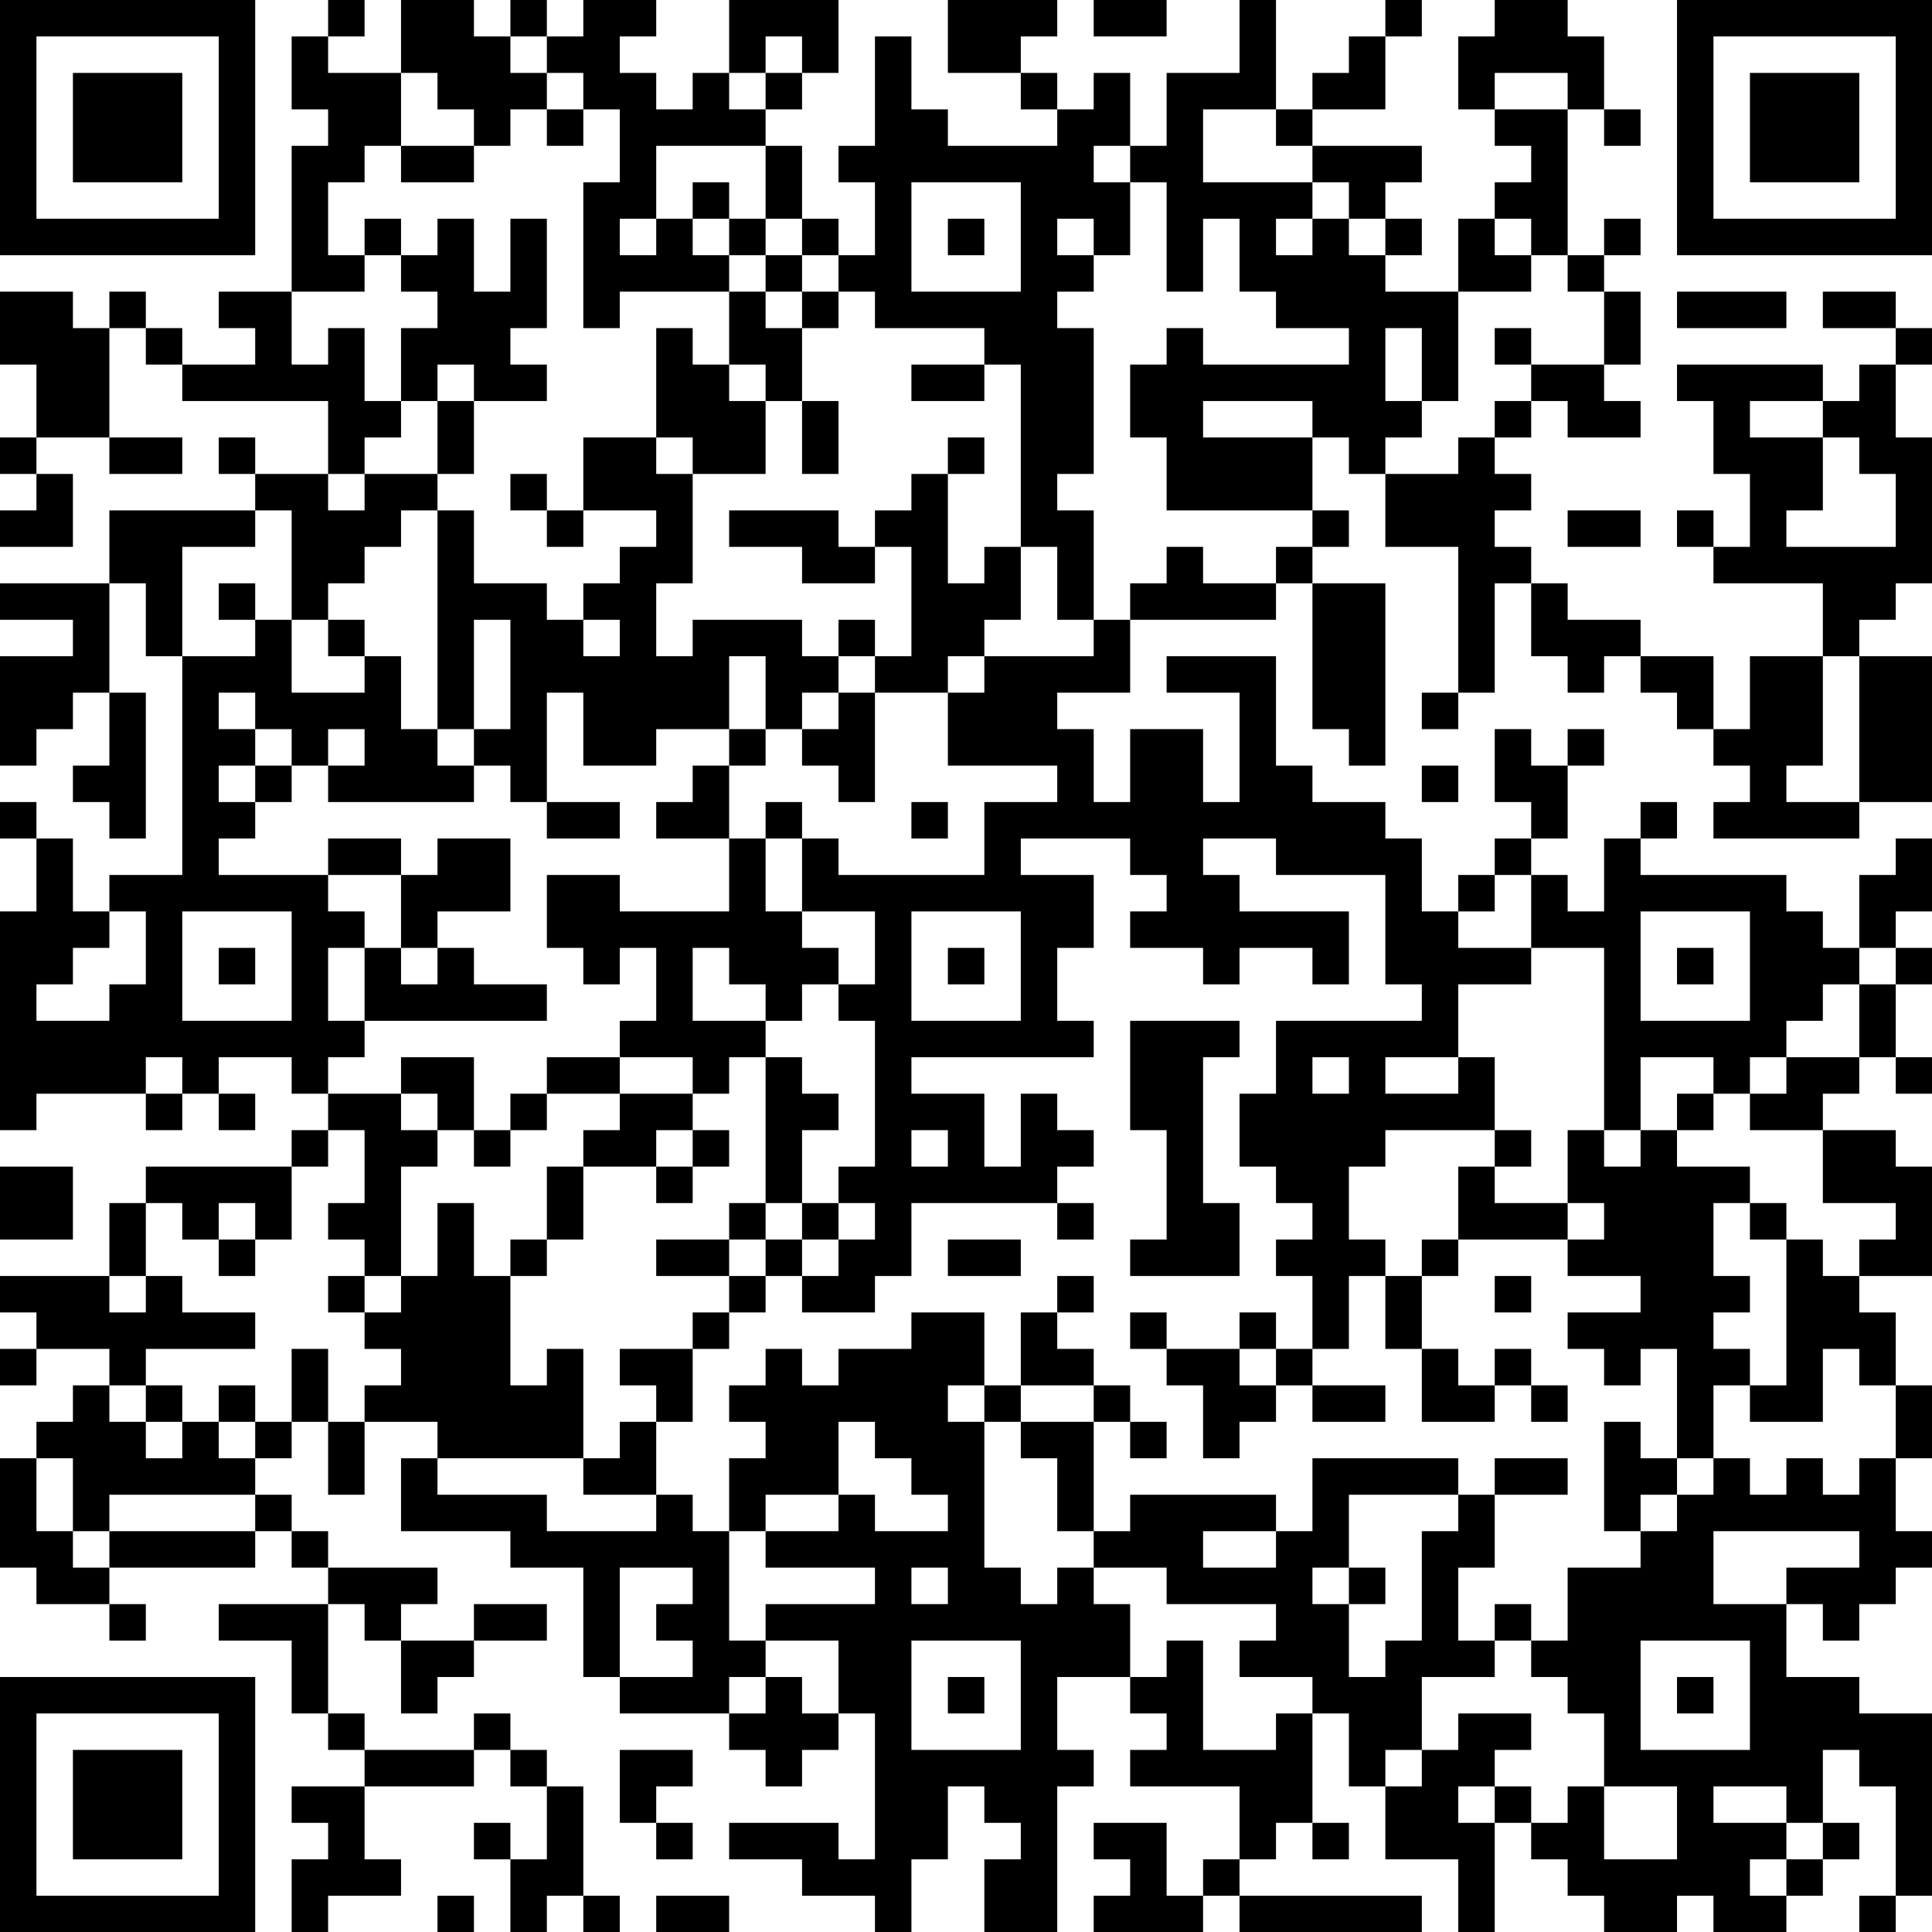 <?xml version="1.0" encoding="UTF-8"?>
<svg xmlns="http://www.w3.org/2000/svg" version="1.1" width="200" height="200" viewBox="0 0 200 200"><rect x="0" y="0" width="200" height="200" fill="#ffffff"/><g transform="scale(3.774)"><g transform="translate(0,0)"><path fill-rule="evenodd" d="M9 0L9 1L8 1L8 3L9 3L9 4L8 4L8 8L6 8L6 9L7 9L7 10L5 10L5 9L4 9L4 8L3 8L3 9L2 9L2 8L0 8L0 10L1 10L1 12L0 12L0 13L1 13L1 14L0 14L0 15L2 15L2 13L1 13L1 12L3 12L3 13L5 13L5 12L3 12L3 9L4 9L4 10L5 10L5 11L9 11L9 13L7 13L7 12L6 12L6 13L7 13L7 14L3 14L3 16L0 16L0 17L2 17L2 18L0 18L0 21L1 21L1 20L2 20L2 19L3 19L3 21L2 21L2 22L3 22L3 23L4 23L4 19L3 19L3 16L4 16L4 18L5 18L5 24L3 24L3 25L2 25L2 23L1 23L1 22L0 22L0 23L1 23L1 25L0 25L0 31L1 31L1 30L4 30L4 31L5 31L5 30L6 30L6 31L7 31L7 30L6 30L6 29L8 29L8 30L9 30L9 31L8 31L8 32L4 32L4 33L3 33L3 35L0 35L0 36L1 36L1 37L0 37L0 38L1 38L1 37L3 37L3 38L2 38L2 39L1 39L1 40L0 40L0 43L1 43L1 44L3 44L3 45L4 45L4 44L3 44L3 43L7 43L7 42L8 42L8 43L9 43L9 44L6 44L6 45L8 45L8 47L9 47L9 48L10 48L10 49L8 49L8 50L9 50L9 51L8 51L8 53L9 53L9 52L11 52L11 51L10 51L10 49L13 49L13 48L14 48L14 49L15 49L15 51L14 51L14 50L13 50L13 51L14 51L14 53L15 53L15 52L16 52L16 53L17 53L17 52L16 52L16 49L15 49L15 48L14 48L14 47L13 47L13 48L10 48L10 47L9 47L9 44L10 44L10 45L11 45L11 47L12 47L12 46L13 46L13 45L15 45L15 44L13 44L13 45L11 45L11 44L12 44L12 43L9 43L9 42L8 42L8 41L7 41L7 40L8 40L8 39L9 39L9 41L10 41L10 39L12 39L12 40L11 40L11 42L14 42L14 43L16 43L16 46L17 46L17 47L20 47L20 48L21 48L21 49L22 49L22 48L23 48L23 47L24 47L24 51L23 51L23 50L20 50L20 51L22 51L22 52L24 52L24 53L25 53L25 51L26 51L26 49L27 49L27 50L28 50L28 51L27 51L27 53L29 53L29 49L30 49L30 48L29 48L29 46L31 46L31 47L32 47L32 48L31 48L31 49L34 49L34 51L33 51L33 52L32 52L32 50L30 50L30 51L31 51L31 52L30 52L30 53L33 53L33 52L34 52L34 53L39 53L39 52L34 52L34 51L35 51L35 50L36 50L36 51L37 51L37 50L36 50L36 47L37 47L37 49L38 49L38 51L40 51L40 53L41 53L41 50L42 50L42 51L43 51L43 52L44 52L44 53L46 53L46 52L47 52L47 53L49 53L49 52L50 52L50 51L51 51L51 50L50 50L50 48L51 48L51 49L52 49L52 52L51 52L51 53L52 53L52 52L53 52L53 47L51 47L51 46L49 46L49 44L50 44L50 45L51 45L51 44L52 44L52 43L53 43L53 42L52 42L52 40L53 40L53 38L52 38L52 36L51 36L51 35L53 35L53 32L52 32L52 31L50 31L50 30L51 30L51 29L52 29L52 30L53 30L53 29L52 29L52 27L53 27L53 26L52 26L52 25L53 25L53 23L52 23L52 24L51 24L51 26L50 26L50 25L49 25L49 24L45 24L45 23L46 23L46 22L45 22L45 23L44 23L44 25L43 25L43 24L42 24L42 23L43 23L43 21L44 21L44 20L43 20L43 21L42 21L42 20L41 20L41 22L42 22L42 23L41 23L41 24L40 24L40 25L39 25L39 23L38 23L38 22L36 22L36 21L35 21L35 18L32 18L32 19L34 19L34 22L33 22L33 20L31 20L31 22L30 22L30 20L29 20L29 19L31 19L31 17L35 17L35 16L36 16L36 20L37 20L37 21L38 21L38 16L36 16L36 15L37 15L37 14L36 14L36 12L37 12L37 13L38 13L38 15L40 15L40 19L39 19L39 20L40 20L40 19L41 19L41 16L42 16L42 18L43 18L43 19L44 19L44 18L45 18L45 19L46 19L46 20L47 20L47 21L48 21L48 22L47 22L47 23L51 23L51 22L53 22L53 18L51 18L51 17L52 17L52 16L53 16L53 12L52 12L52 10L53 10L53 9L52 9L52 8L50 8L50 9L52 9L52 10L51 10L51 11L50 11L50 10L46 10L46 11L47 11L47 13L48 13L48 15L47 15L47 14L46 14L46 15L47 15L47 16L50 16L50 18L48 18L48 20L47 20L47 18L45 18L45 17L43 17L43 16L42 16L42 15L41 15L41 14L42 14L42 13L41 13L41 12L42 12L42 11L43 11L43 12L45 12L45 11L44 11L44 10L45 10L45 8L44 8L44 7L45 7L45 6L44 6L44 7L43 7L43 3L44 3L44 4L45 4L45 3L44 3L44 1L43 1L43 0L41 0L41 1L40 1L40 3L41 3L41 4L42 4L42 5L41 5L41 6L40 6L40 8L38 8L38 7L39 7L39 6L38 6L38 5L39 5L39 4L36 4L36 3L38 3L38 1L39 1L39 0L38 0L38 1L37 1L37 2L36 2L36 3L35 3L35 0L34 0L34 2L32 2L32 4L31 4L31 2L30 2L30 3L29 3L29 2L28 2L28 1L29 1L29 0L26 0L26 2L28 2L28 3L29 3L29 4L26 4L26 3L25 3L25 1L24 1L24 4L23 4L23 5L24 5L24 7L23 7L23 6L22 6L22 4L21 4L21 3L22 3L22 2L23 2L23 0L20 0L20 2L19 2L19 3L18 3L18 2L17 2L17 1L18 1L18 0L16 0L16 1L15 1L15 0L14 0L14 1L13 1L13 0L11 0L11 2L9 2L9 1L10 1L10 0ZM30 0L30 1L32 1L32 0ZM14 1L14 2L15 2L15 3L14 3L14 4L13 4L13 3L12 3L12 2L11 2L11 4L10 4L10 5L9 5L9 7L10 7L10 8L8 8L8 10L9 10L9 9L10 9L10 11L11 11L11 12L10 12L10 13L9 13L9 14L10 14L10 13L12 13L12 14L11 14L11 15L10 15L10 16L9 16L9 17L8 17L8 14L7 14L7 15L5 15L5 18L7 18L7 17L8 17L8 19L10 19L10 18L11 18L11 20L12 20L12 21L13 21L13 22L9 22L9 21L10 21L10 20L9 20L9 21L8 21L8 20L7 20L7 19L6 19L6 20L7 20L7 21L6 21L6 22L7 22L7 23L6 23L6 24L9 24L9 25L10 25L10 26L9 26L9 28L10 28L10 29L9 29L9 30L11 30L11 31L12 31L12 32L11 32L11 35L10 35L10 34L9 34L9 33L10 33L10 31L9 31L9 32L8 32L8 34L7 34L7 33L6 33L6 34L5 34L5 33L4 33L4 35L3 35L3 36L4 36L4 35L5 35L5 36L7 36L7 37L4 37L4 38L3 38L3 39L4 39L4 40L5 40L5 39L6 39L6 40L7 40L7 39L8 39L8 37L9 37L9 39L10 39L10 38L11 38L11 37L10 37L10 36L11 36L11 35L12 35L12 33L13 33L13 35L14 35L14 38L15 38L15 37L16 37L16 40L12 40L12 41L15 41L15 42L18 42L18 41L19 41L19 42L20 42L20 45L21 45L21 46L20 46L20 47L21 47L21 46L22 46L22 47L23 47L23 45L21 45L21 44L24 44L24 43L21 43L21 42L23 42L23 41L24 41L24 42L26 42L26 41L25 41L25 40L24 40L24 39L23 39L23 41L21 41L21 42L20 42L20 40L21 40L21 39L20 39L20 38L21 38L21 37L22 37L22 38L23 38L23 37L25 37L25 36L27 36L27 38L26 38L26 39L27 39L27 43L28 43L28 44L29 44L29 43L30 43L30 44L31 44L31 46L32 46L32 45L33 45L33 48L35 48L35 47L36 47L36 46L34 46L34 45L35 45L35 44L32 44L32 43L30 43L30 42L31 42L31 41L35 41L35 42L33 42L33 43L35 43L35 42L36 42L36 40L40 40L40 41L37 41L37 43L36 43L36 44L37 44L37 46L38 46L38 45L39 45L39 42L40 42L40 41L41 41L41 43L40 43L40 45L41 45L41 46L39 46L39 48L38 48L38 49L39 49L39 48L40 48L40 47L42 47L42 48L41 48L41 49L40 49L40 50L41 50L41 49L42 49L42 50L43 50L43 49L44 49L44 51L46 51L46 49L44 49L44 47L43 47L43 46L42 46L42 45L43 45L43 43L45 43L45 42L46 42L46 41L47 41L47 40L48 40L48 41L49 41L49 40L50 40L50 41L51 41L51 40L52 40L52 38L51 38L51 37L50 37L50 39L48 39L48 38L49 38L49 34L50 34L50 35L51 35L51 34L52 34L52 33L50 33L50 31L48 31L48 30L49 30L49 29L51 29L51 27L52 27L52 26L51 26L51 27L50 27L50 28L49 28L49 29L48 29L48 30L47 30L47 29L45 29L45 31L44 31L44 26L42 26L42 24L41 24L41 25L40 25L40 26L42 26L42 27L40 27L40 29L38 29L38 30L40 30L40 29L41 29L41 31L38 31L38 32L37 32L37 34L38 34L38 35L37 35L37 37L36 37L36 35L35 35L35 34L36 34L36 33L35 33L35 32L34 32L34 30L35 30L35 28L39 28L39 27L38 27L38 24L35 24L35 23L33 23L33 24L34 24L34 25L37 25L37 27L36 27L36 26L34 26L34 27L33 27L33 26L31 26L31 25L32 25L32 24L31 24L31 23L28 23L28 24L30 24L30 26L29 26L29 28L30 28L30 29L25 29L25 30L27 30L27 32L28 32L28 30L29 30L29 31L30 31L30 32L29 32L29 33L25 33L25 35L24 35L24 36L22 36L22 35L23 35L23 34L24 34L24 33L23 33L23 32L24 32L24 28L23 28L23 27L24 27L24 25L22 25L22 23L23 23L23 24L27 24L27 22L29 22L29 21L26 21L26 19L27 19L27 18L30 18L30 17L31 17L31 16L32 16L32 15L33 15L33 16L35 16L35 15L36 15L36 14L32 14L32 12L31 12L31 10L32 10L32 9L33 9L33 10L37 10L37 9L35 9L35 8L34 8L34 6L33 6L33 8L32 8L32 5L31 5L31 4L30 4L30 5L31 5L31 7L30 7L30 6L29 6L29 7L30 7L30 8L29 8L29 9L30 9L30 13L29 13L29 14L30 14L30 17L29 17L29 15L28 15L28 10L27 10L27 9L24 9L24 8L23 8L23 7L22 7L22 6L21 6L21 4L18 4L18 6L17 6L17 7L18 7L18 6L19 6L19 7L20 7L20 8L17 8L17 9L16 9L16 5L17 5L17 3L16 3L16 2L15 2L15 1ZM21 1L21 2L20 2L20 3L21 3L21 2L22 2L22 1ZM41 2L41 3L43 3L43 2ZM15 3L15 4L16 4L16 3ZM33 3L33 5L36 5L36 6L35 6L35 7L36 7L36 6L37 6L37 7L38 7L38 6L37 6L37 5L36 5L36 4L35 4L35 3ZM11 4L11 5L13 5L13 4ZM19 5L19 6L20 6L20 7L21 7L21 8L20 8L20 10L19 10L19 9L18 9L18 12L16 12L16 14L15 14L15 13L14 13L14 14L15 14L15 15L16 15L16 14L18 14L18 15L17 15L17 16L16 16L16 17L15 17L15 16L13 16L13 14L12 14L12 20L13 20L13 21L14 21L14 22L15 22L15 23L17 23L17 22L15 22L15 19L16 19L16 21L18 21L18 20L20 20L20 21L19 21L19 22L18 22L18 23L20 23L20 25L17 25L17 24L15 24L15 26L16 26L16 27L17 27L17 26L18 26L18 28L17 28L17 29L15 29L15 30L14 30L14 31L13 31L13 29L11 29L11 30L12 30L12 31L13 31L13 32L14 32L14 31L15 31L15 30L17 30L17 31L16 31L16 32L15 32L15 34L14 34L14 35L15 35L15 34L16 34L16 32L18 32L18 33L19 33L19 32L20 32L20 31L19 31L19 30L20 30L20 29L21 29L21 33L20 33L20 34L18 34L18 35L20 35L20 36L19 36L19 37L17 37L17 38L18 38L18 39L17 39L17 40L16 40L16 41L18 41L18 39L19 39L19 37L20 37L20 36L21 36L21 35L22 35L22 34L23 34L23 33L22 33L22 31L23 31L23 30L22 30L22 29L21 29L21 28L22 28L22 27L23 27L23 26L22 26L22 25L21 25L21 23L22 23L22 22L21 22L21 23L20 23L20 21L21 21L21 20L22 20L22 21L23 21L23 22L24 22L24 19L26 19L26 18L27 18L27 17L28 17L28 15L27 15L27 16L26 16L26 13L27 13L27 12L26 12L26 13L25 13L25 14L24 14L24 15L23 15L23 14L20 14L20 15L22 15L22 16L24 16L24 15L25 15L25 18L24 18L24 17L23 17L23 18L22 18L22 17L19 17L19 18L18 18L18 16L19 16L19 13L21 13L21 11L22 11L22 13L23 13L23 11L22 11L22 9L23 9L23 8L22 8L22 7L21 7L21 6L20 6L20 5ZM25 5L25 8L28 8L28 5ZM10 6L10 7L11 7L11 8L12 8L12 9L11 9L11 11L12 11L12 13L13 13L13 11L15 11L15 10L14 10L14 9L15 9L15 6L14 6L14 8L13 8L13 6L12 6L12 7L11 7L11 6ZM26 6L26 7L27 7L27 6ZM41 6L41 7L42 7L42 8L40 8L40 11L39 11L39 9L38 9L38 11L39 11L39 12L38 12L38 13L40 13L40 12L41 12L41 11L42 11L42 10L44 10L44 8L43 8L43 7L42 7L42 6ZM21 8L21 9L22 9L22 8ZM46 8L46 9L49 9L49 8ZM41 9L41 10L42 10L42 9ZM12 10L12 11L13 11L13 10ZM20 10L20 11L21 11L21 10ZM25 10L25 11L27 11L27 10ZM33 11L33 12L36 12L36 11ZM48 11L48 12L50 12L50 14L49 14L49 15L52 15L52 13L51 13L51 12L50 12L50 11ZM18 12L18 13L19 13L19 12ZM43 14L43 15L45 15L45 14ZM6 16L6 17L7 17L7 16ZM9 17L9 18L10 18L10 17ZM13 17L13 20L14 20L14 17ZM16 17L16 18L17 18L17 17ZM20 18L20 20L21 20L21 18ZM23 18L23 19L22 19L22 20L23 20L23 19L24 19L24 18ZM50 18L50 21L49 21L49 22L51 22L51 18ZM7 21L7 22L8 22L8 21ZM39 21L39 22L40 22L40 21ZM25 22L25 23L26 23L26 22ZM9 23L9 24L11 24L11 26L10 26L10 28L15 28L15 27L13 27L13 26L12 26L12 25L14 25L14 23L12 23L12 24L11 24L11 23ZM3 25L3 26L2 26L2 27L1 27L1 28L3 28L3 27L4 27L4 25ZM5 25L5 28L8 28L8 25ZM25 25L25 28L28 28L28 25ZM45 25L45 28L48 28L48 25ZM6 26L6 27L7 27L7 26ZM11 26L11 27L12 27L12 26ZM19 26L19 28L21 28L21 27L20 27L20 26ZM26 26L26 27L27 27L27 26ZM46 26L46 27L47 27L47 26ZM31 28L31 31L32 31L32 34L31 34L31 35L34 35L34 33L33 33L33 29L34 29L34 28ZM4 29L4 30L5 30L5 29ZM17 29L17 30L19 30L19 29ZM36 29L36 30L37 30L37 29ZM46 30L46 31L45 31L45 32L44 32L44 31L43 31L43 33L41 33L41 32L42 32L42 31L41 31L41 32L40 32L40 34L39 34L39 35L38 35L38 37L39 37L39 39L41 39L41 38L42 38L42 39L43 39L43 38L42 38L42 37L41 37L41 38L40 38L40 37L39 37L39 35L40 35L40 34L43 34L43 35L45 35L45 36L43 36L43 37L44 37L44 38L45 38L45 37L46 37L46 40L45 40L45 39L44 39L44 42L45 42L45 41L46 41L46 40L47 40L47 38L48 38L48 37L47 37L47 36L48 36L48 35L47 35L47 33L48 33L48 34L49 34L49 33L48 33L48 32L46 32L46 31L47 31L47 30ZM18 31L18 32L19 32L19 31ZM25 31L25 32L26 32L26 31ZM0 32L0 34L2 34L2 32ZM21 33L21 34L20 34L20 35L21 35L21 34L22 34L22 33ZM29 33L29 34L30 34L30 33ZM43 33L43 34L44 34L44 33ZM6 34L6 35L7 35L7 34ZM26 34L26 35L28 35L28 34ZM9 35L9 36L10 36L10 35ZM29 35L29 36L28 36L28 38L27 38L27 39L28 39L28 40L29 40L29 42L30 42L30 39L31 39L31 40L32 40L32 39L31 39L31 38L30 38L30 37L29 37L29 36L30 36L30 35ZM41 35L41 36L42 36L42 35ZM31 36L31 37L32 37L32 38L33 38L33 40L34 40L34 39L35 39L35 38L36 38L36 39L38 39L38 38L36 38L36 37L35 37L35 36L34 36L34 37L32 37L32 36ZM34 37L34 38L35 38L35 37ZM4 38L4 39L5 39L5 38ZM6 38L6 39L7 39L7 38ZM28 38L28 39L30 39L30 38ZM1 40L1 42L2 42L2 43L3 43L3 42L7 42L7 41L3 41L3 42L2 42L2 40ZM41 40L41 41L43 41L43 40ZM47 42L47 44L49 44L49 43L51 43L51 42ZM17 43L17 46L19 46L19 45L18 45L18 44L19 44L19 43ZM25 43L25 44L26 44L26 43ZM37 43L37 44L38 44L38 43ZM41 44L41 45L42 45L42 44ZM25 45L25 48L28 48L28 45ZM45 45L45 48L48 48L48 45ZM26 46L26 47L27 47L27 46ZM46 46L46 47L47 47L47 46ZM17 48L17 50L18 50L18 51L19 51L19 50L18 50L18 49L19 49L19 48ZM47 49L47 50L49 50L49 51L48 51L48 52L49 52L49 51L50 51L50 50L49 50L49 49ZM12 52L12 53L13 53L13 52ZM18 52L18 53L20 53L20 52ZM0 0L0 7L7 7L7 0ZM1 1L1 6L6 6L6 1ZM2 2L2 5L5 5L5 2ZM46 0L46 7L53 7L53 0ZM47 1L47 6L52 6L52 1ZM48 2L48 5L51 5L51 2ZM0 46L0 53L7 53L7 46ZM1 47L1 52L6 52L6 47ZM2 48L2 51L5 51L5 48Z" fill="#000000"/></g></g></svg>
